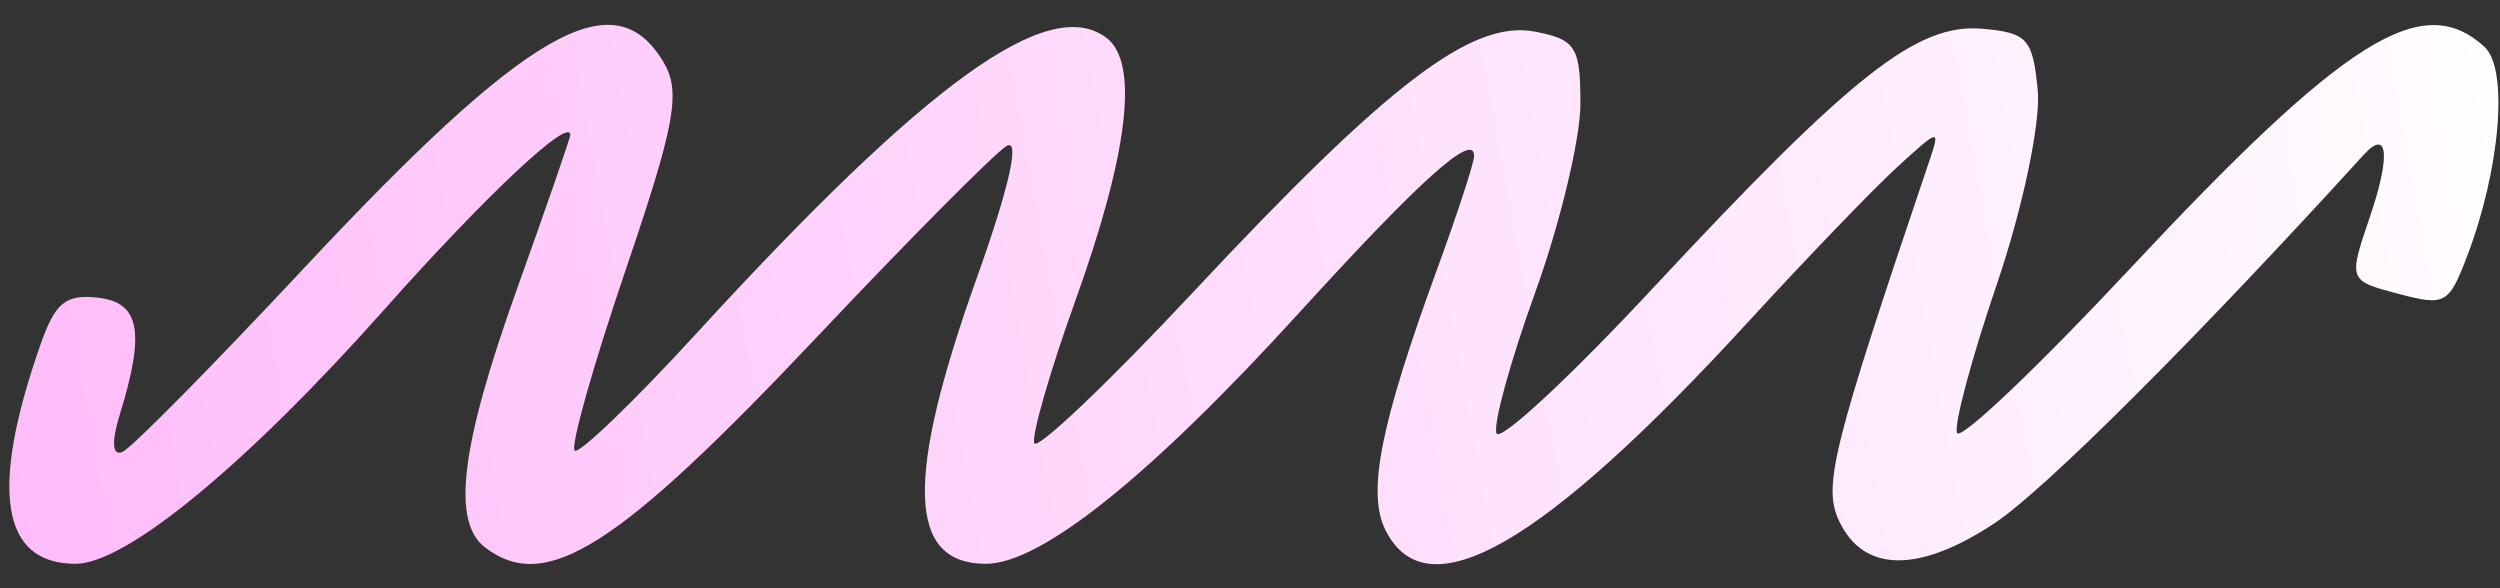 <svg xmlns="http://www.w3.org/2000/svg" width="100%" viewBox="0 0 85 20" fill="none"><rect x="0" y="0" width="85" height="20" fill="#333333" stroke="none"/><path fill-rule="evenodd" clip-rule="evenodd" d="M22.551 2.098C23.162 3.116 22.966 4.202 21.264 9.202C20.159 12.449 19.384 15.203 19.541 15.322C19.698 15.441 21.559 13.648 23.677 11.338C31.518 2.781 35.656 -0.202 37.62 1.287C38.73 2.128 38.37 5.192 36.573 10.193C35.694 12.639 35.061 14.834 35.167 15.071C35.273 15.307 37.712 12.986 40.587 9.912C47.211 2.829 50.046 0.669 52.182 1.075C53.577 1.341 53.735 1.591 53.734 3.532C53.734 4.721 53.041 7.61 52.193 9.954C51.346 12.297 50.757 14.45 50.882 14.737C51.009 15.024 53.397 12.806 56.189 9.808C62.954 2.543 65.184 0.785 67.391 0.977C68.933 1.111 69.116 1.313 69.284 3.079C69.387 4.161 68.77 7.086 67.901 9.639C67.037 12.173 66.425 14.46 66.54 14.722C66.656 14.984 69.287 12.485 72.388 9.169C79.75 1.296 82.358 -0.34 84.471 1.591C85.299 2.347 85.01 5.778 83.868 8.748C83.254 10.345 83.132 10.409 81.53 9.986C79.846 9.541 79.843 9.531 80.572 7.388C81.289 5.282 81.196 4.349 80.362 5.267C74.696 11.491 69.538 16.642 67.832 17.777C65.239 19.503 63.344 19.475 62.522 17.696C61.975 16.512 62.307 15.193 65.6 5.465C65.975 4.358 65.94 4.366 64.492 5.693C63.67 6.447 61.395 8.811 59.437 10.946C52.454 18.561 48.511 20.826 47.108 18.028C46.47 16.755 46.928 14.444 48.871 9.128C49.558 7.249 50.12 5.528 50.12 5.304C50.12 4.469 48.309 6.091 44.174 10.631C39.112 16.189 35.394 19.169 33.522 19.169C30.853 19.169 30.764 16.292 33.218 9.429C34.318 6.351 34.695 4.668 34.216 4.969C33.792 5.236 30.904 8.145 27.797 11.436C20.998 18.636 18.563 20.184 16.501 18.62C15.343 17.742 15.658 15.184 17.585 9.804C18.576 7.041 19.387 4.696 19.389 4.595C19.402 3.937 16.523 6.636 13.063 10.528C8.365 15.81 4.285 19.169 2.567 19.169C0.041 19.169 -0.36 16.663 1.376 11.717C1.876 10.292 2.228 10.002 3.31 10.119C4.753 10.274 4.945 11.27 4.075 14.087C3.781 15.042 3.818 15.526 4.175 15.359C4.491 15.211 7.249 12.417 10.303 9.151C17.931 0.994 20.87 -0.699 22.551 2.098Z" fill="url(#paint0_linear_1_1162)"></path><defs><linearGradient id="paint0_linear_1_1162" x1="86.661" y1="-1.599" x2="-13.293" y2="16.673" gradientUnits="userSpaceOnUse"><stop stop-color="white"></stop><stop offset="1" stop-color="#FFB2F8"></stop></linearGradient></defs></svg>